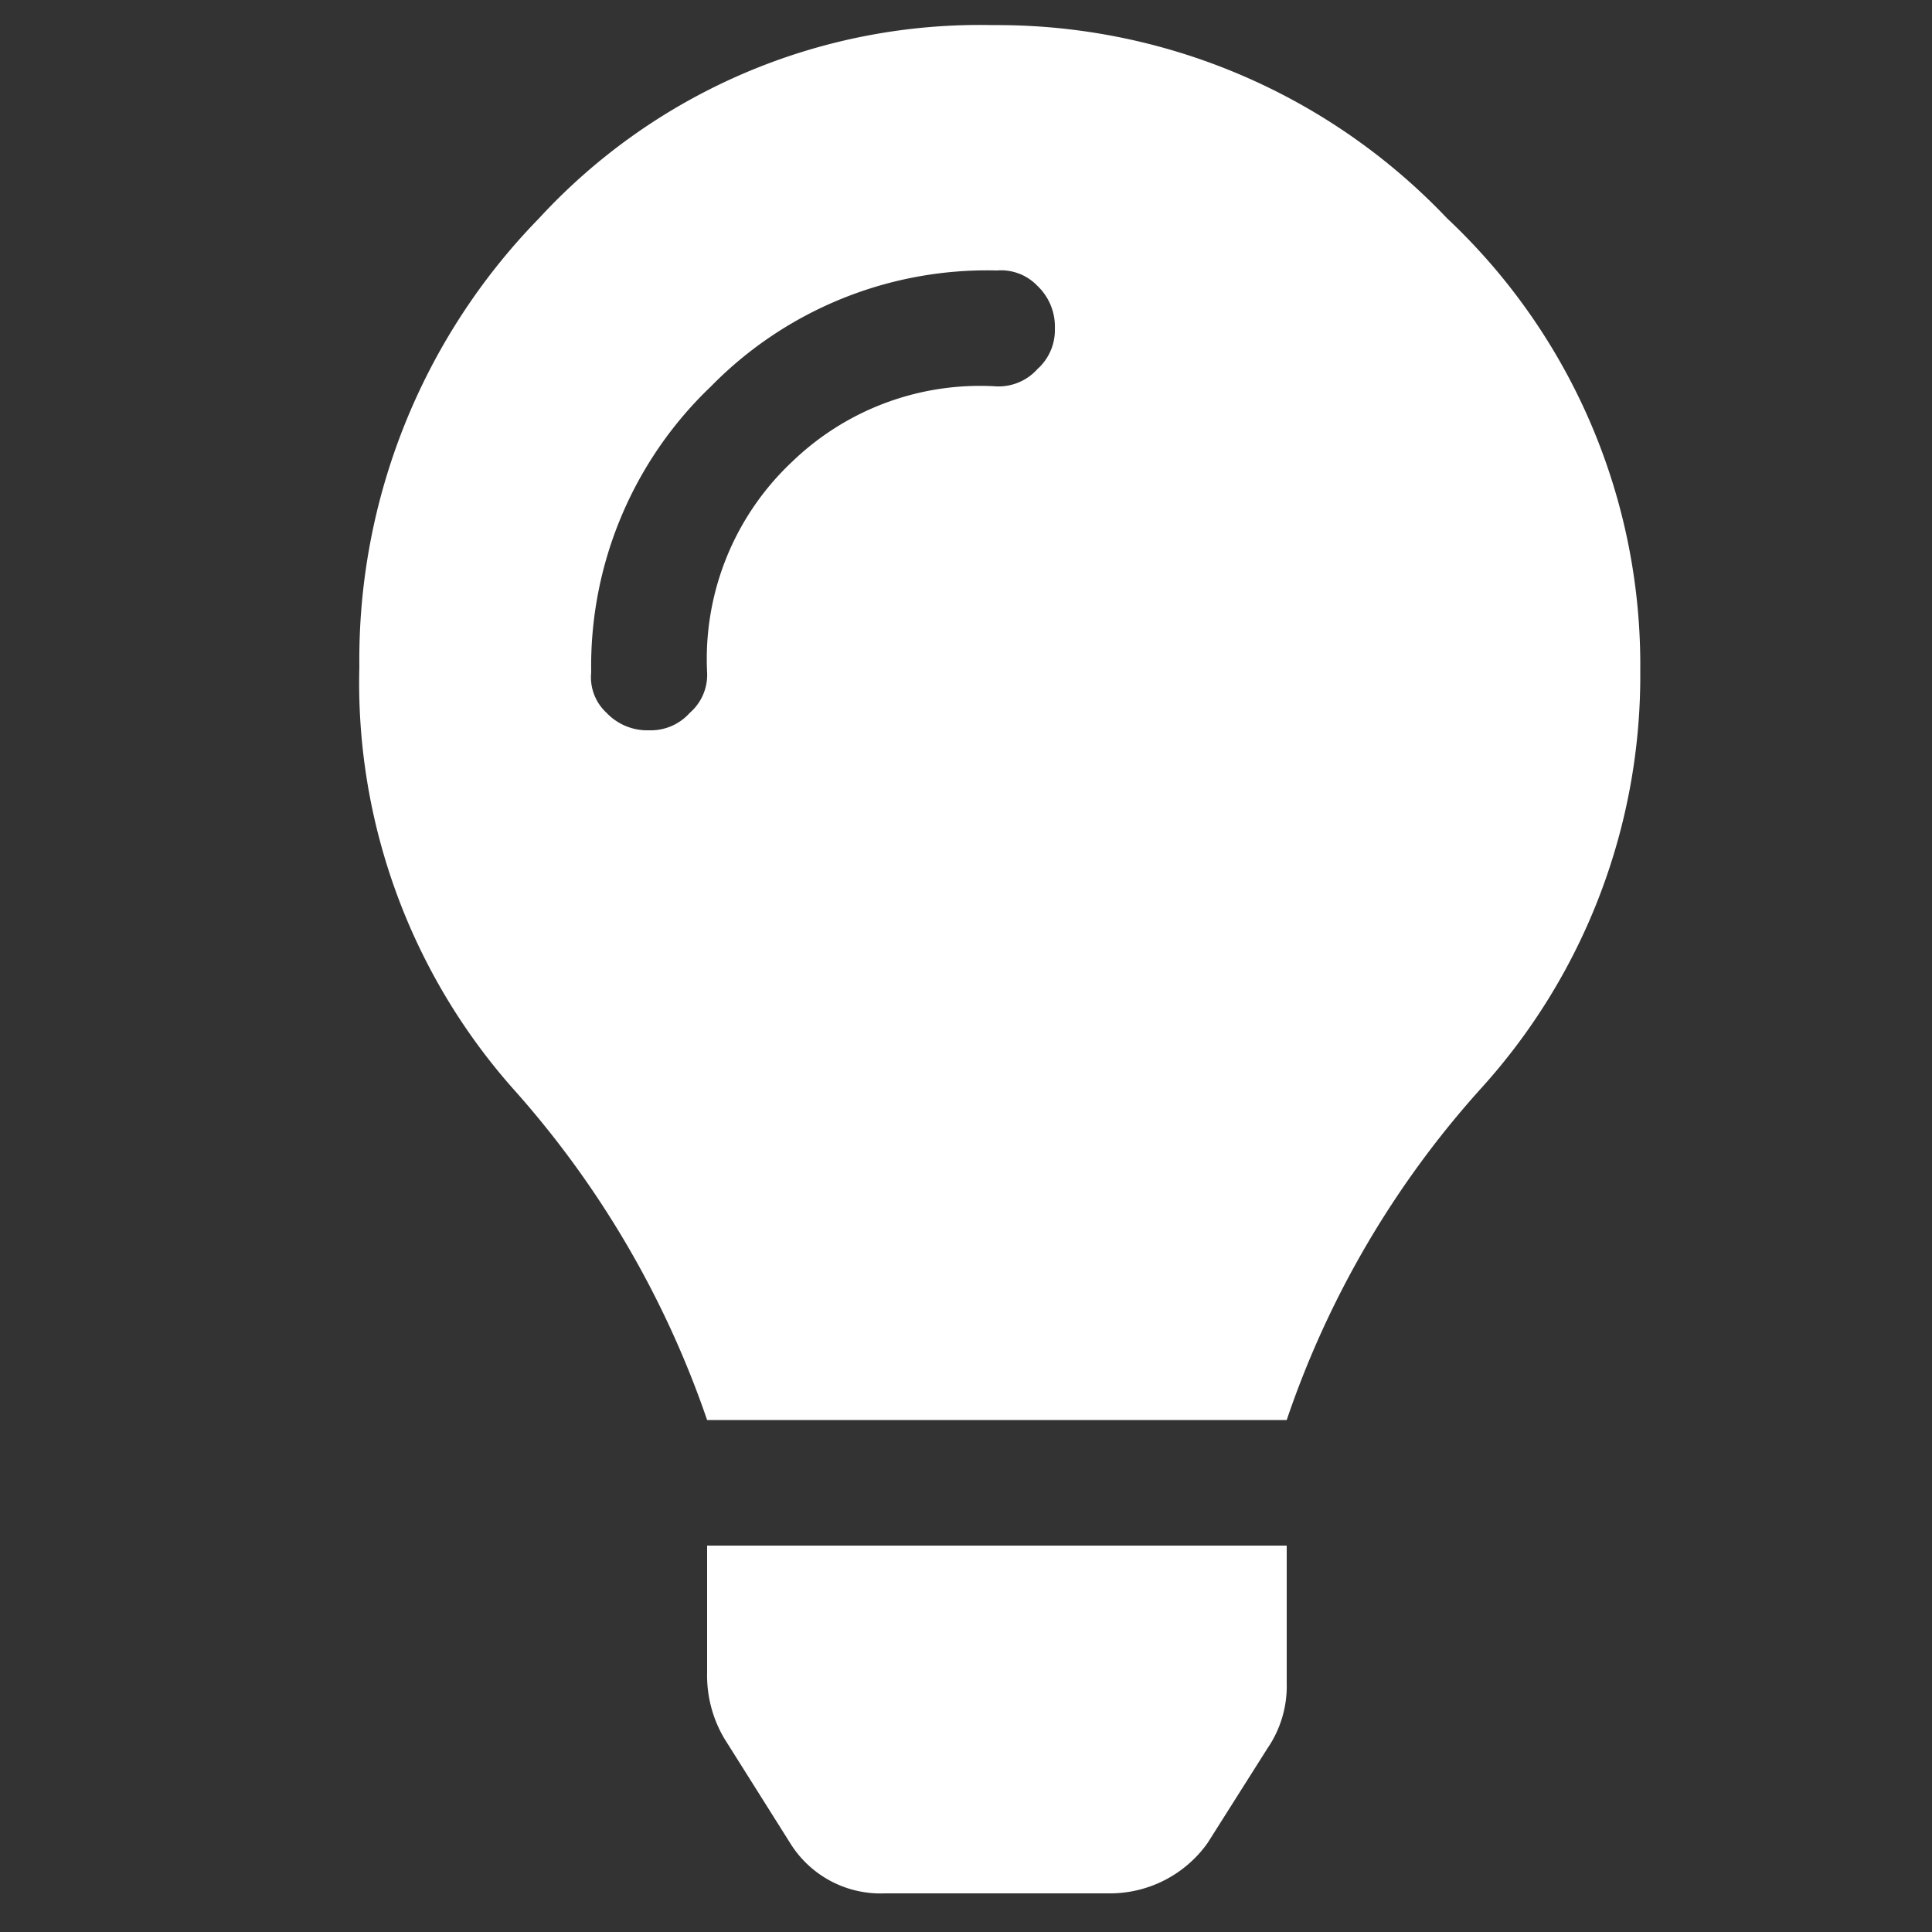 <svg id="Layer_1" data-name="Layer 1" xmlns="http://www.w3.org/2000/svg" viewBox="0 0 10 10"><rect x="0" y="0" width="10" height="10" fill="#333333" stroke="none"/><defs><style>.cls-1{fill:#fff;}</style></defs><path class="cls-1" d="M1.86,3.45a3.27,3.27,0,0,1,.93-2.32,3.1,3.1,0,0,1,2.35-1,3.21,3.21,0,0,1,2.35,1,3.17,3.17,0,0,1,1,2.34,3.18,3.18,0,0,1-.83,2.17,4.92,4.92,0,0,0-1,1.71v0h-3v0a5,5,0,0,0-1-1.71A3.17,3.17,0,0,1,1.86,3.45ZM5.16,2a.27.27,0,0,0,.21-.09.27.27,0,0,0,.09-.21.29.29,0,0,0-.09-.22.26.26,0,0,0-.21-.08A2,2,0,0,0,3.68,2a2,2,0,0,0-.62,1.48.25.25,0,0,0,.08.21.29.29,0,0,0,.22.09.27.27,0,0,0,.21-.09.26.26,0,0,0,.09-.21A1.4,1.4,0,0,1,4.1,2.39,1.4,1.4,0,0,1,5.16,2ZM3.66,8.66V8h3v.71a.57.57,0,0,1-.1.34l-.31.49a.62.62,0,0,1-.51.26H4.58a.55.55,0,0,1-.49-.26L3.75,9A.64.64,0,0,1,3.66,8.66Z"/></svg>